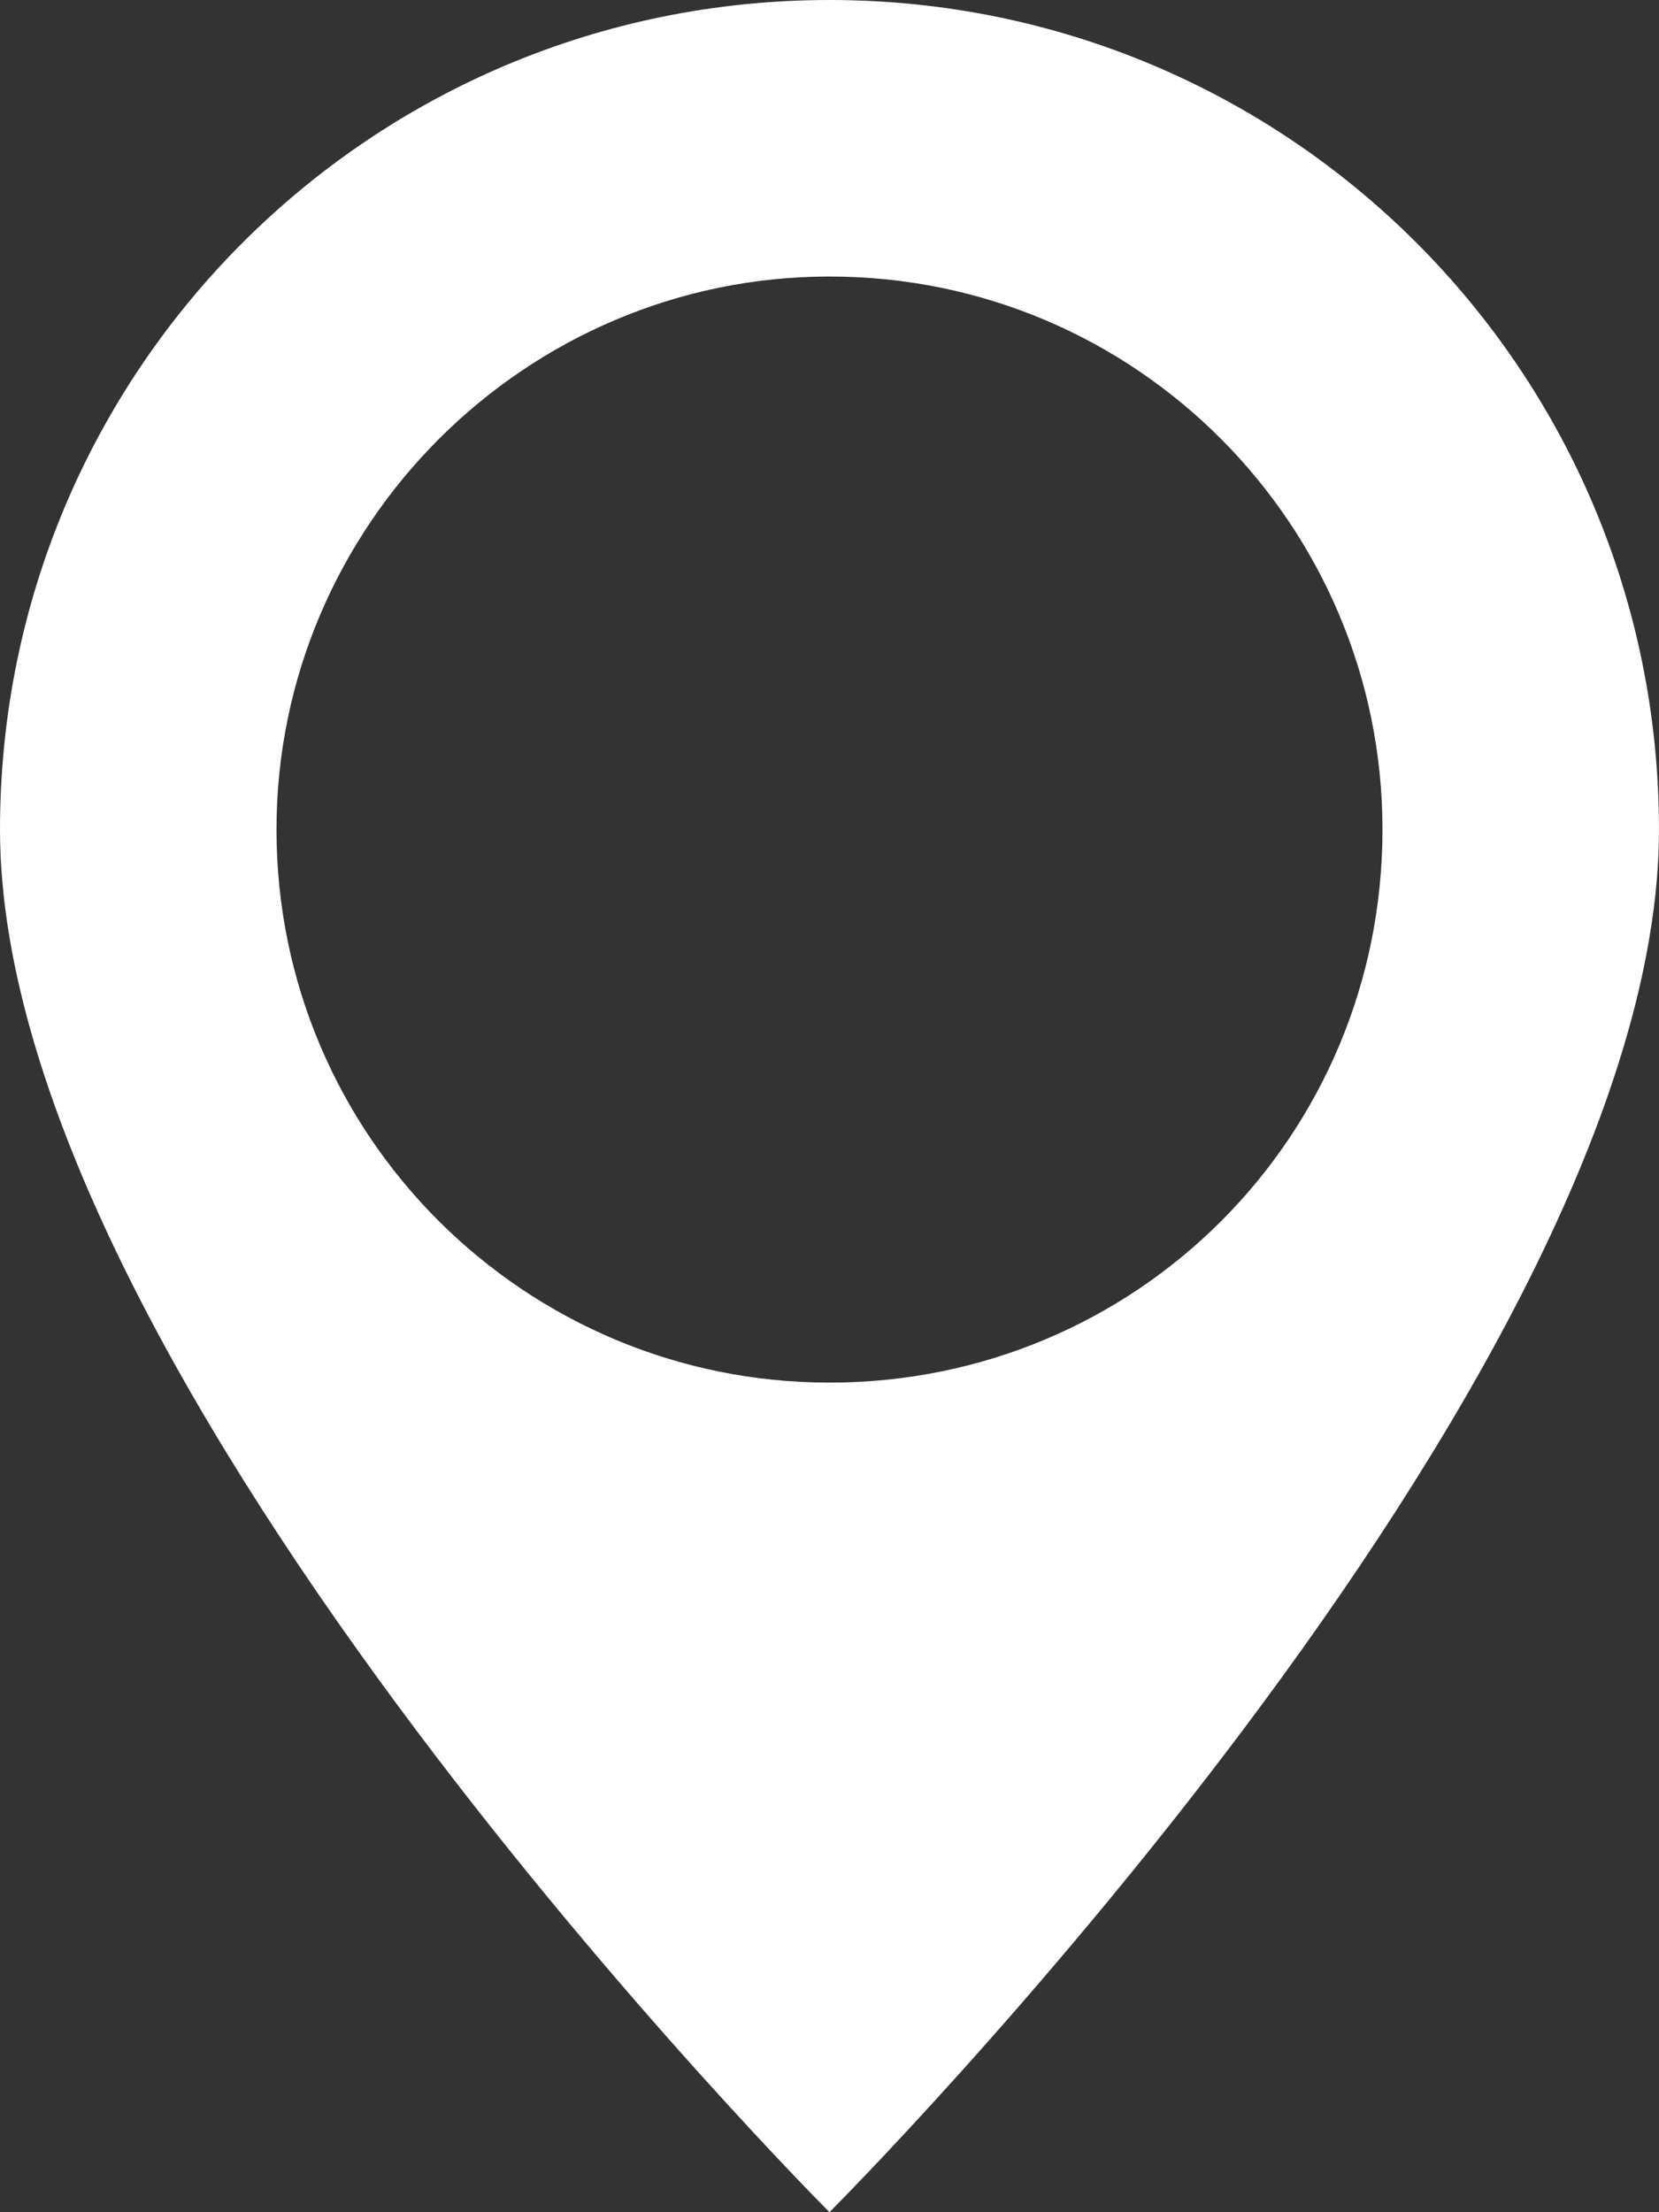 <?xml version="1.0" encoding="utf-8"?>
<svg xmlns="http://www.w3.org/2000/svg" width="5522" height="7363" viewBox="0 0 5522 7363" fill="none">
<rect x="0" y="0" width="5522" height="7363" fill="#333333" stroke="none"/>
<path d="M2760.96 0C1233.23 0 0 1233.23 0 2760.96C0 4601.6 2760.96 7362.56 2760.96 7362.56C2760.96 7362.56 5521.92 4601.6 5521.92 2760.96C5521.92 1233.23 4288.69 0 2760.96 0ZM2760.96 920.32C3782.52 920.32 4601.6 1748.61 4601.6 2760.96C4601.6 3782.52 3782.52 4601.6 2760.96 4601.6C1748.61 4601.6 920.32 3782.52 920.32 2760.96C920.32 1748.61 1748.61 920.32 2760.96 920.32Z" fill="white"/>
</svg>
